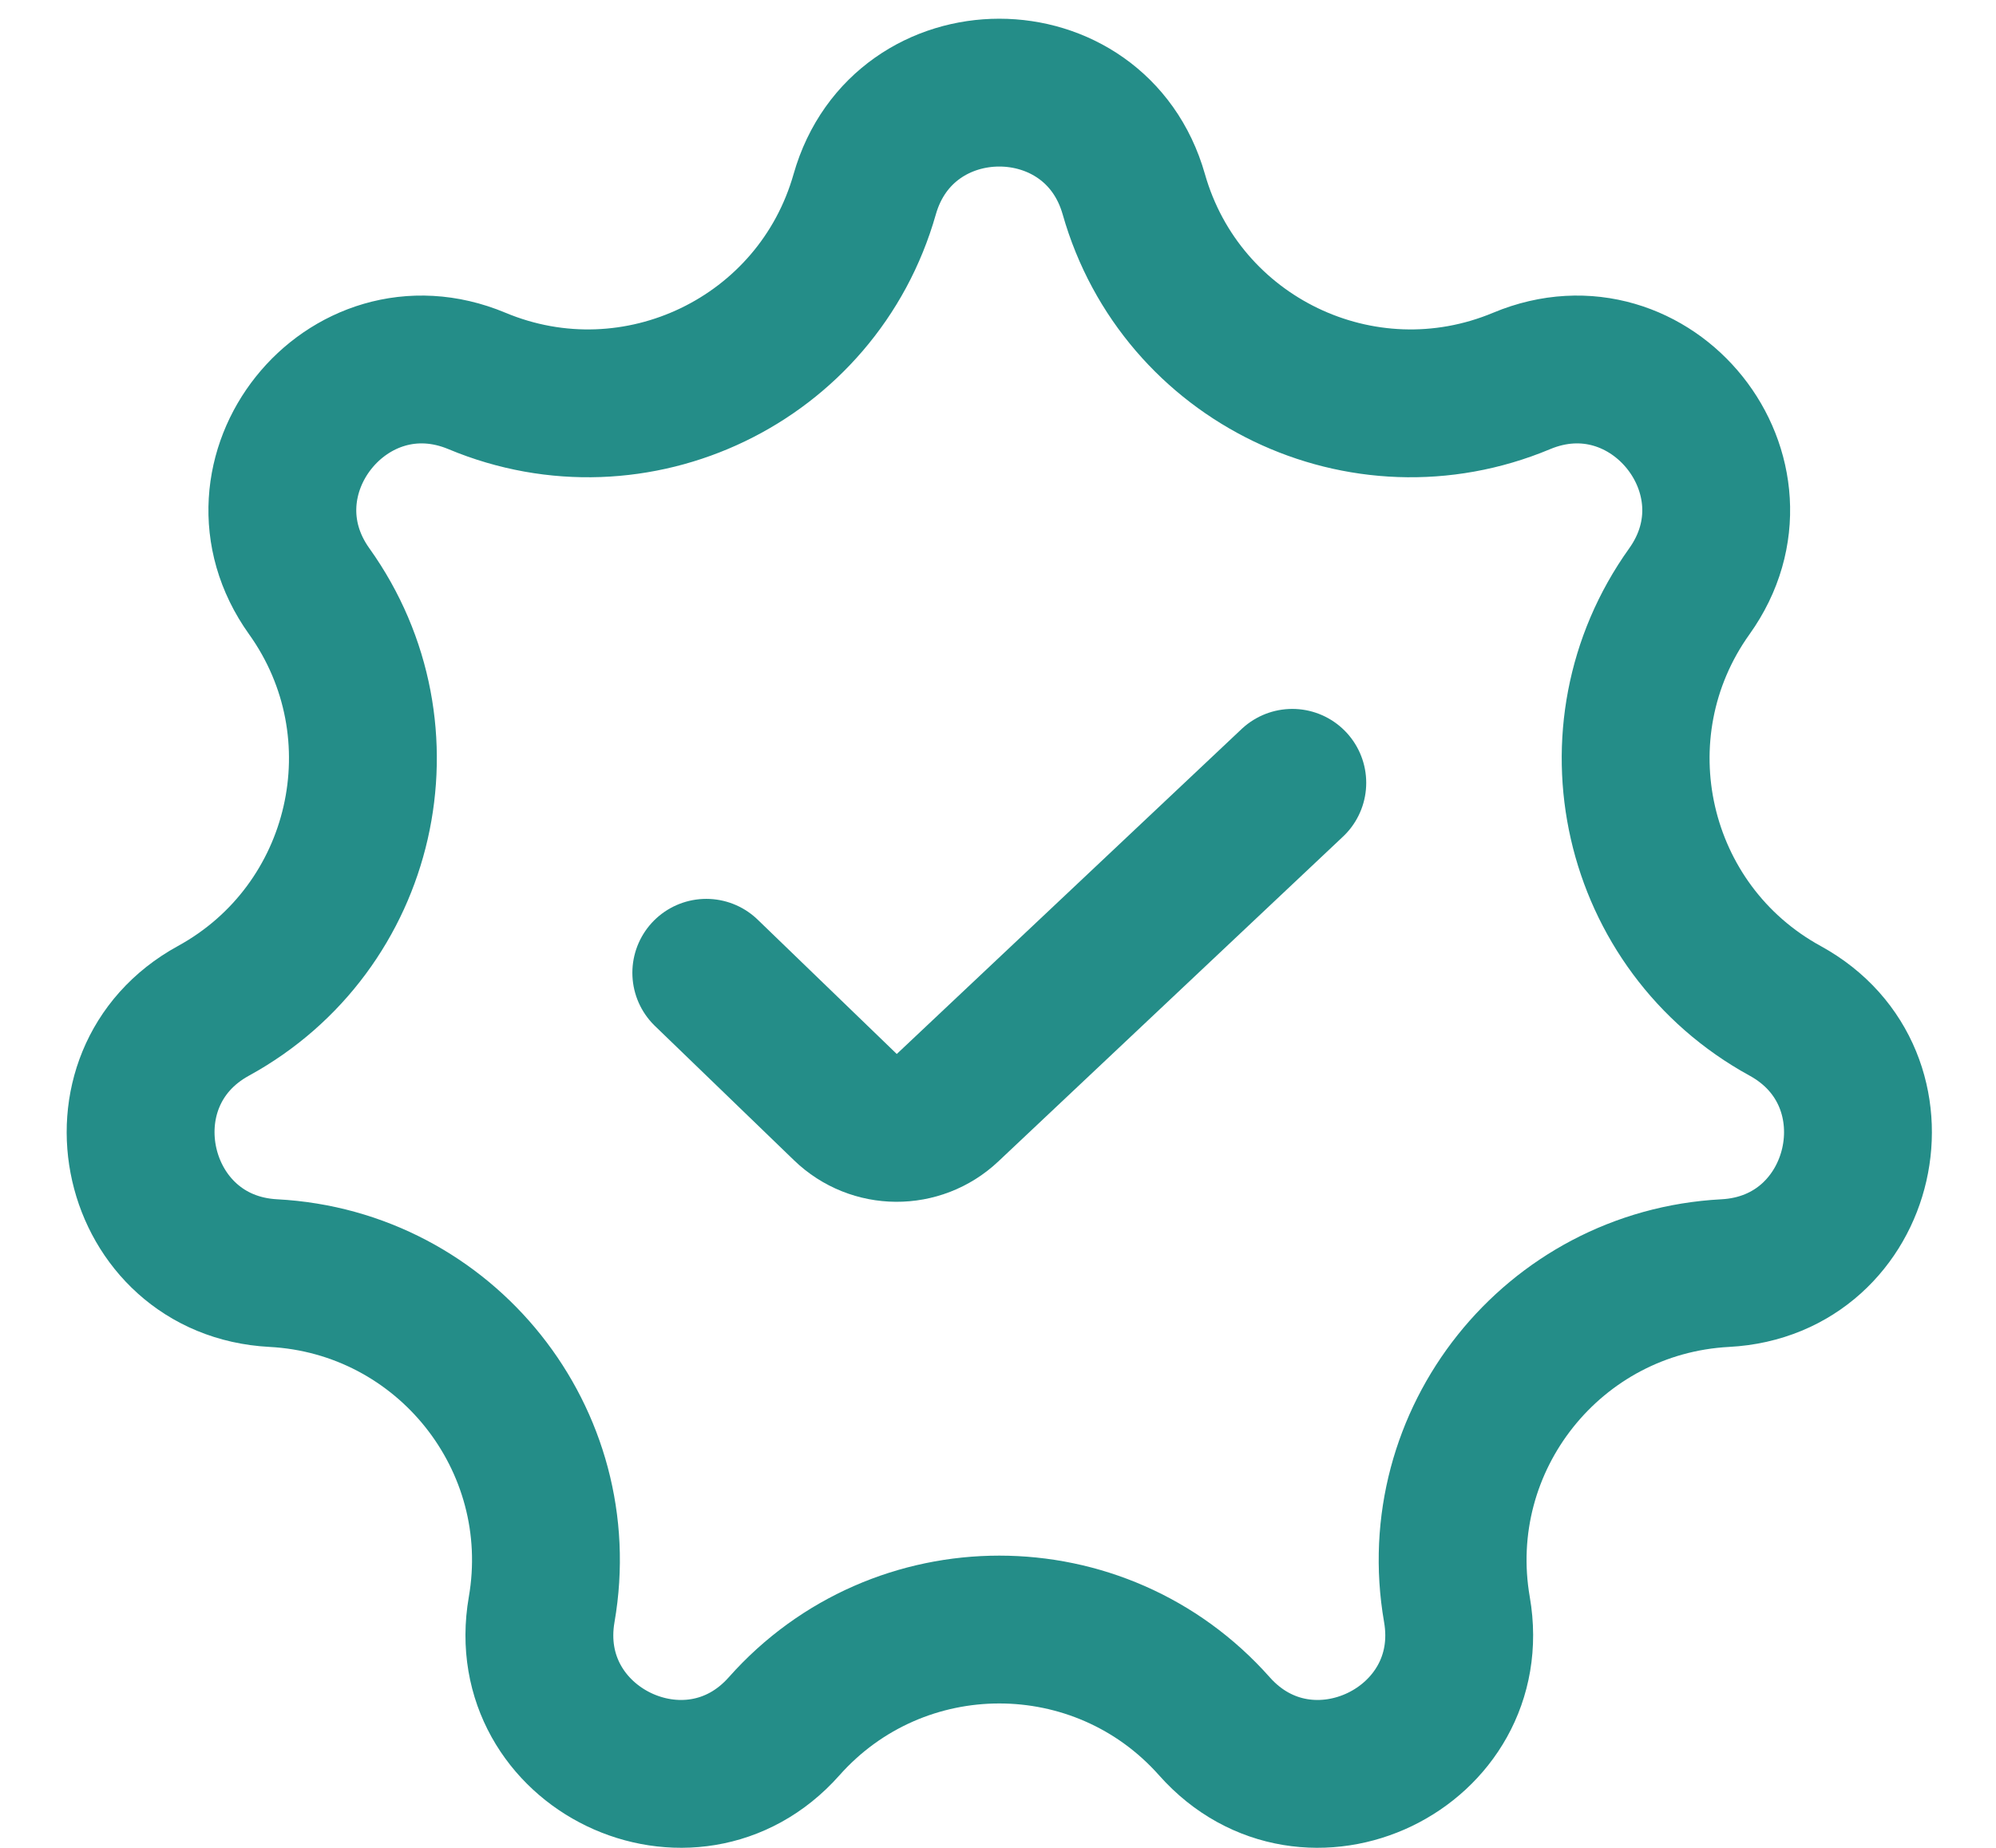 <svg width="27" height="25" viewBox="0 0 27 25" fill="none" xmlns="http://www.w3.org/2000/svg">
<g clip-path="url(#clip0_642_5276)">
<path d="M11.697 2.628C12.219 0.795 14.816 0.795 15.337 2.628C15.975 4.872 18.431 6.054 20.583 5.154C22.341 4.419 23.96 6.449 22.852 8C21.495 9.898 22.102 12.555 24.148 13.676C25.819 14.592 25.241 17.124 23.338 17.224C21.008 17.347 19.309 19.478 19.708 21.776C20.034 23.654 17.693 24.781 16.428 23.356C14.88 21.61 12.155 21.61 10.606 23.356C9.342 24.781 7.001 23.654 7.327 21.776C7.726 19.478 6.027 17.347 3.697 17.224C1.794 17.124 1.216 14.592 2.887 13.676C4.933 12.555 5.539 9.898 4.183 8C3.074 6.449 4.694 4.419 6.452 5.154C8.604 6.054 11.06 4.872 11.697 2.628Z" stroke="#248D88" stroke-width="2"/>
<path d="M9.554 13.161L11.436 14.979C11.82 15.35 12.428 15.353 12.817 14.987L17.481 10.591" stroke="#248D88" stroke-width="2" stroke-linecap="round"/>
</g>
<defs>
<clipPath id="clip0_642_5276">
<rect width="27" height="25" fill="white"/>
</clipPath>
</defs>
</svg>
